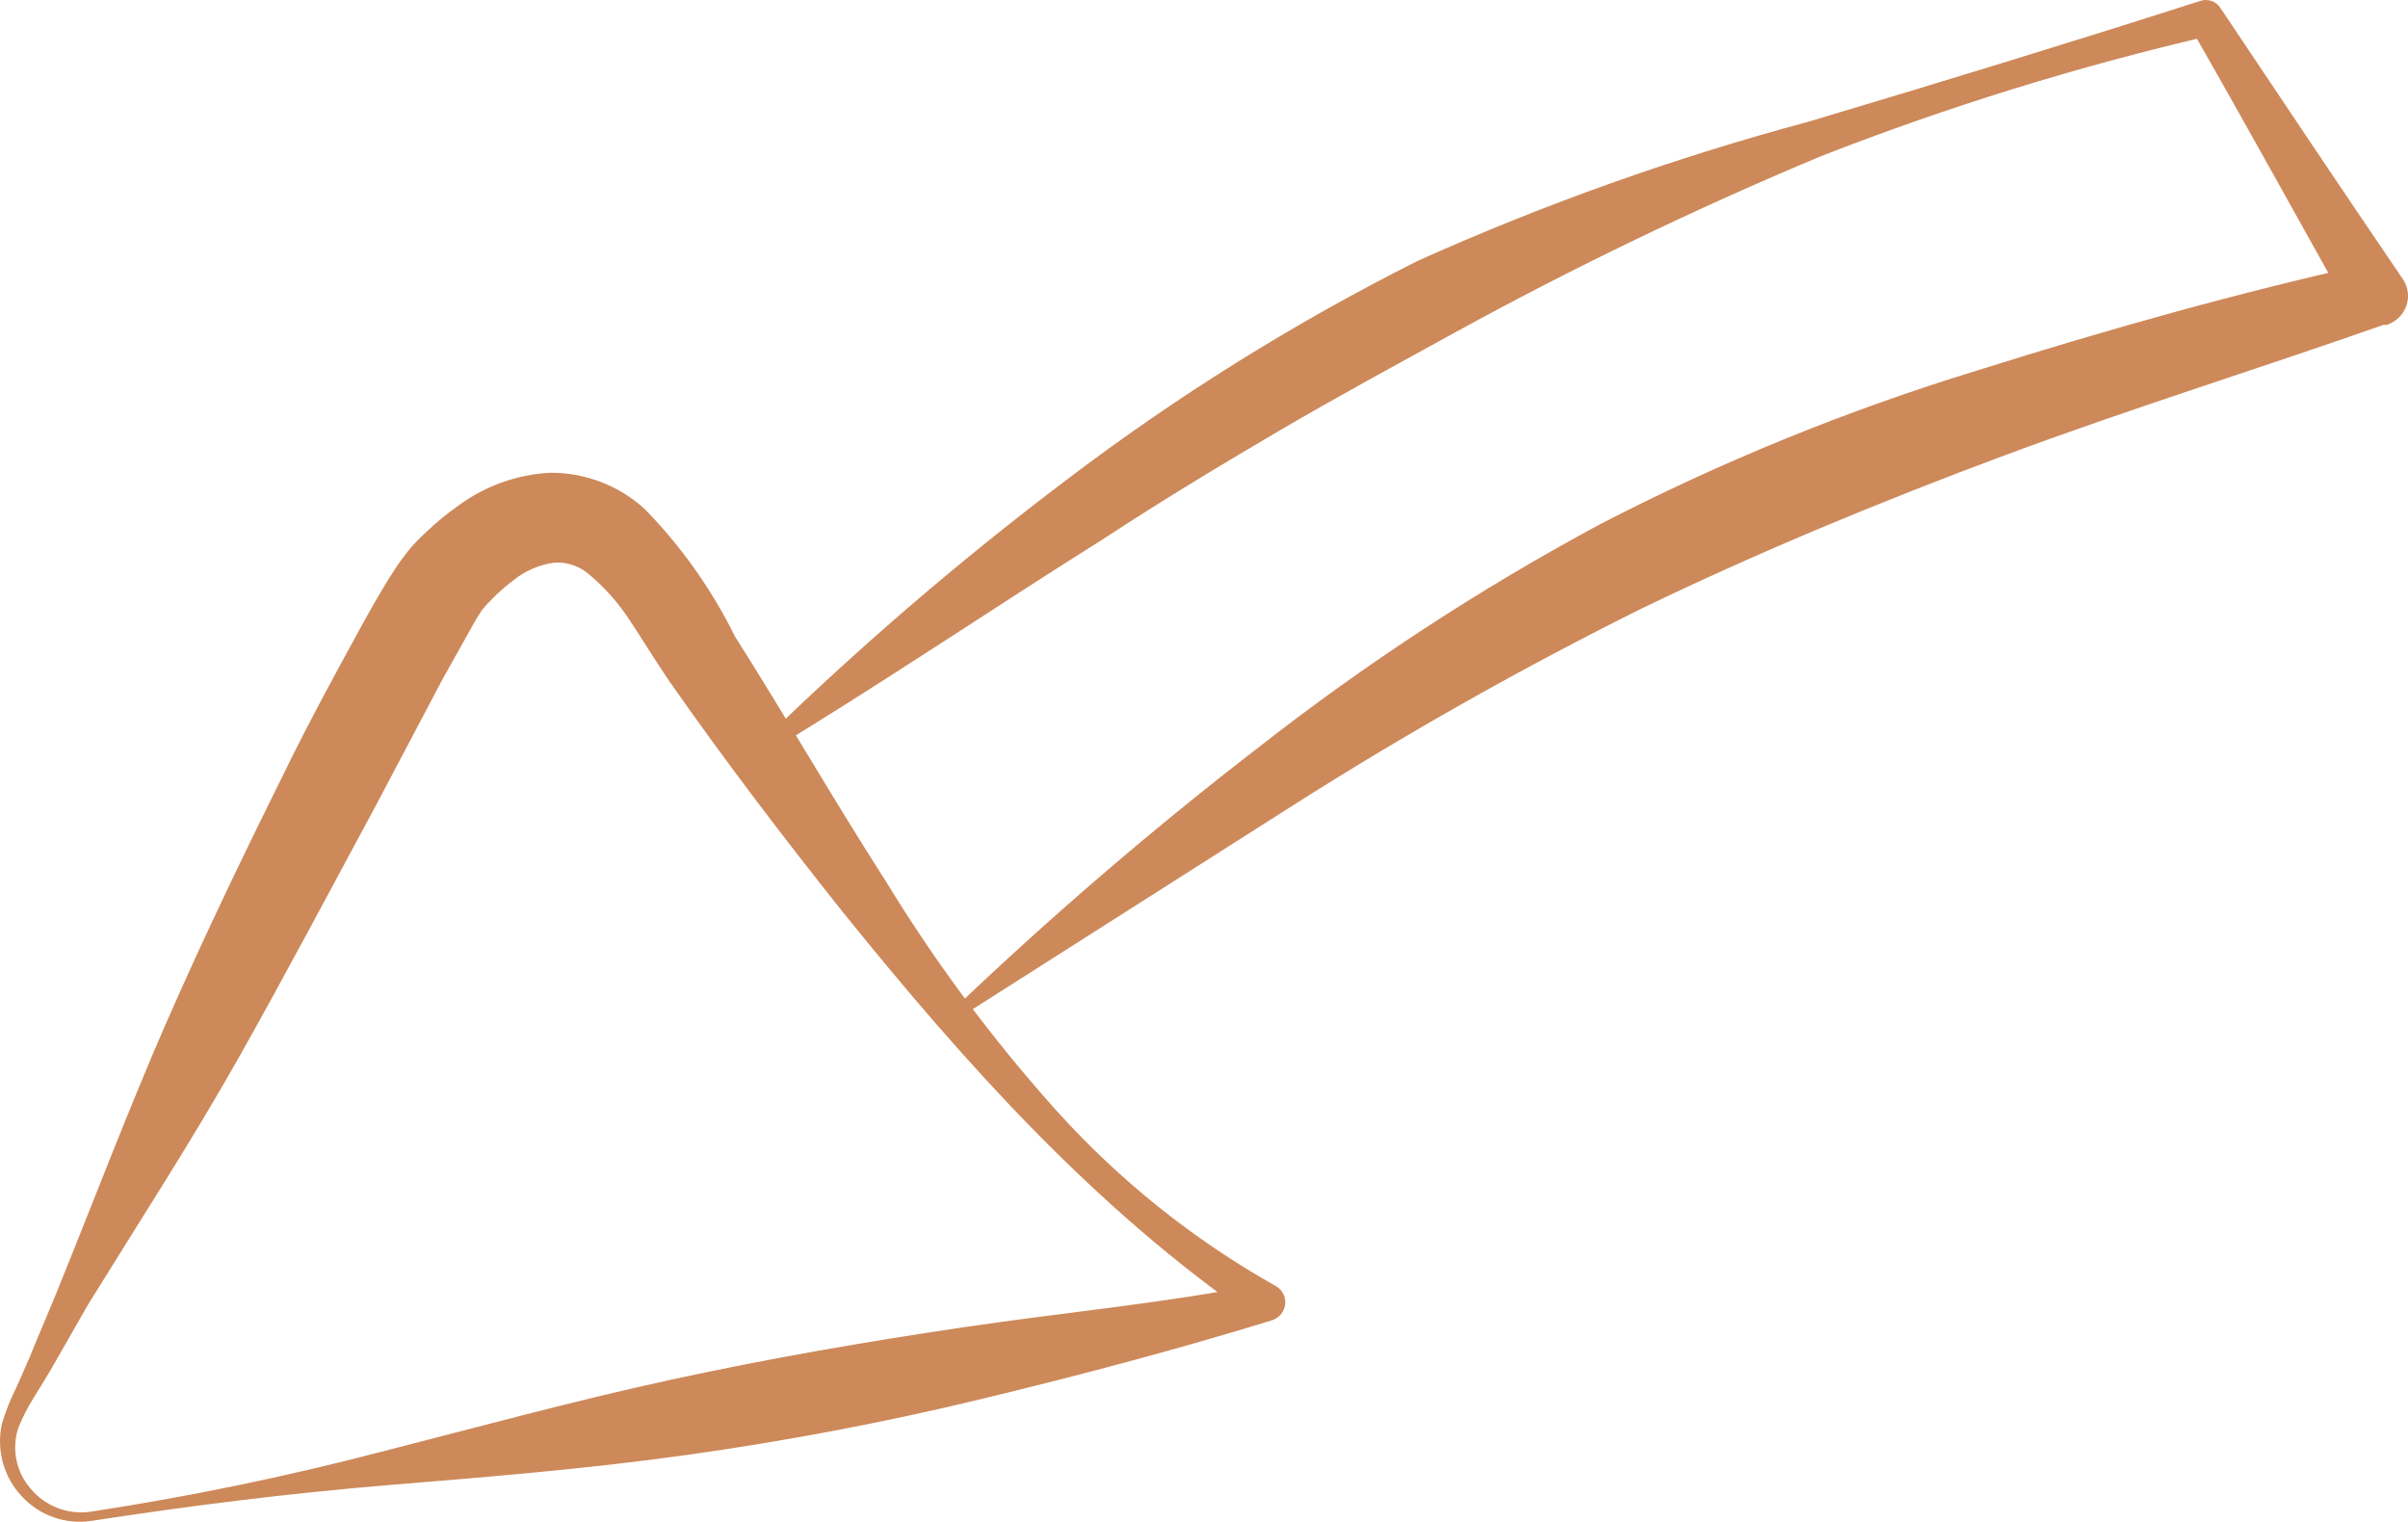 <svg width="163" height="103" viewBox="0 0 163 103" fill="none" xmlns="http://www.w3.org/2000/svg">
<path d="M51.069 50.698C57.699 44.184 64.747 38.104 72.167 32.499C79.627 26.83 87.597 21.86 95.974 17.653C104.513 13.819 113.346 10.674 122.388 8.246C131.296 5.588 140.121 2.889 148.925 0.067C149.174 -0.021 149.445 -0.022 149.695 0.063C149.945 0.149 150.158 0.316 150.3 0.537C154.405 6.672 158.51 12.806 162.615 18.839C162.778 19.065 162.893 19.323 162.953 19.596C163.013 19.869 163.016 20.151 162.962 20.425C162.908 20.699 162.798 20.959 162.64 21.189C162.481 21.419 162.277 21.614 162.04 21.763C161.893 21.858 161.734 21.933 161.568 21.988H161.342C152.784 24.994 144.164 27.673 135.749 30.801C127.334 33.93 119.084 37.345 111.121 41.189C103.112 45.173 95.316 49.569 87.765 54.358L64.819 68.959C64.748 68.999 64.664 69.01 64.584 68.991C64.504 68.972 64.434 68.924 64.388 68.857C64.344 68.802 64.319 68.733 64.319 68.662C64.319 68.592 64.344 68.523 64.388 68.468C70.995 62.147 77.935 56.181 85.179 50.596C92.429 44.918 100.154 39.869 108.268 35.505C116.458 31.264 125.017 27.774 133.84 25.076C142.604 22.315 151.388 19.841 160.275 17.857L159.064 21.088C155.472 14.667 151.922 8.226 148.269 1.846L149.685 2.398C140.686 4.482 131.851 7.215 123.25 10.577C114.794 14.113 106.532 18.092 98.499 22.499C94.517 24.687 90.515 26.855 86.575 29.165C82.634 31.476 78.734 33.828 74.897 36.343C67.118 41.23 59.483 46.404 51.52 51.209C51.449 51.249 51.364 51.26 51.285 51.242C51.205 51.223 51.135 51.175 51.089 51.107C51.036 51.053 51.004 50.982 51 50.907C50.997 50.831 51.021 50.757 51.069 50.698Z" fill="#CD895A"/>
<path d="M6.089 102.327C12.753 101.312 19.36 99.949 25.883 98.244C32.426 96.57 38.929 94.794 45.514 93.365C52.098 91.936 58.723 90.793 65.369 89.813C72.014 88.833 78.823 88.201 85.245 86.935L84.939 89.262C74.012 81.729 65.226 71.869 57.011 61.683C52.934 56.559 49.061 51.476 45.249 46.025C44.27 44.576 43.455 43.228 42.599 41.942C41.864 40.82 40.971 39.809 39.949 38.941C39.621 38.639 39.235 38.407 38.814 38.259C38.393 38.112 37.947 38.052 37.502 38.084C36.477 38.227 35.51 38.651 34.71 39.309C34.193 39.698 33.709 40.128 33.262 40.595C33.028 40.818 32.81 41.056 32.61 41.309C32.488 41.534 32.406 41.616 32.223 41.922L29.939 46.005L25.434 54.538C22.356 60.233 19.319 65.99 16.139 71.624C12.959 77.259 9.391 82.75 5.946 88.323L3.52 92.569C3.113 93.263 2.684 93.957 2.277 94.611C1.871 95.259 1.523 95.942 1.237 96.652C1.011 97.345 0.968 98.085 1.111 98.8C1.254 99.515 1.578 100.182 2.053 100.735C2.535 101.322 3.158 101.776 3.865 102.055C4.571 102.334 5.336 102.427 6.089 102.327ZM6.191 102.939C5.331 103.07 4.452 102.988 3.631 102.7C2.81 102.412 2.072 101.926 1.482 101.286C0.869 100.637 0.426 99.846 0.191 98.985C-0.044 98.123 -0.062 97.216 0.136 96.346C0.382 95.531 0.695 94.739 1.074 93.978C1.421 93.243 1.726 92.487 2.053 91.753C2.664 90.242 3.316 88.752 3.928 87.241C6.374 81.219 8.678 75.115 11.287 69.154C13.896 63.193 16.73 57.355 19.625 51.517C21.072 48.597 22.621 45.739 24.211 42.841C25.006 41.391 25.801 39.942 26.78 38.452C27.096 37.979 27.436 37.522 27.799 37.084C28.118 36.717 28.458 36.369 28.818 36.043C29.522 35.364 30.279 34.743 31.081 34.185C32.867 32.883 34.991 32.124 37.197 32.001C39.576 31.971 41.878 32.846 43.638 34.45C46.119 36.988 48.183 39.902 49.754 43.086C53.179 48.475 56.44 54.17 59.947 59.621C63.3 65.119 67.148 70.299 71.444 75.095C75.727 79.863 80.761 83.897 86.345 87.037C86.492 87.118 86.621 87.227 86.726 87.358C86.83 87.49 86.907 87.641 86.953 87.802C86.998 87.963 87.011 88.132 86.991 88.299C86.971 88.466 86.917 88.626 86.835 88.772C86.671 89.053 86.409 89.263 86.101 89.364C79.455 91.406 73.013 93.1 66.429 94.692C59.844 96.284 53.24 97.53 46.553 98.469C39.867 99.408 33.14 99.959 26.392 100.51C19.645 101.061 12.836 101.919 6.191 102.939Z" fill="#CD895A"/>
</svg>
